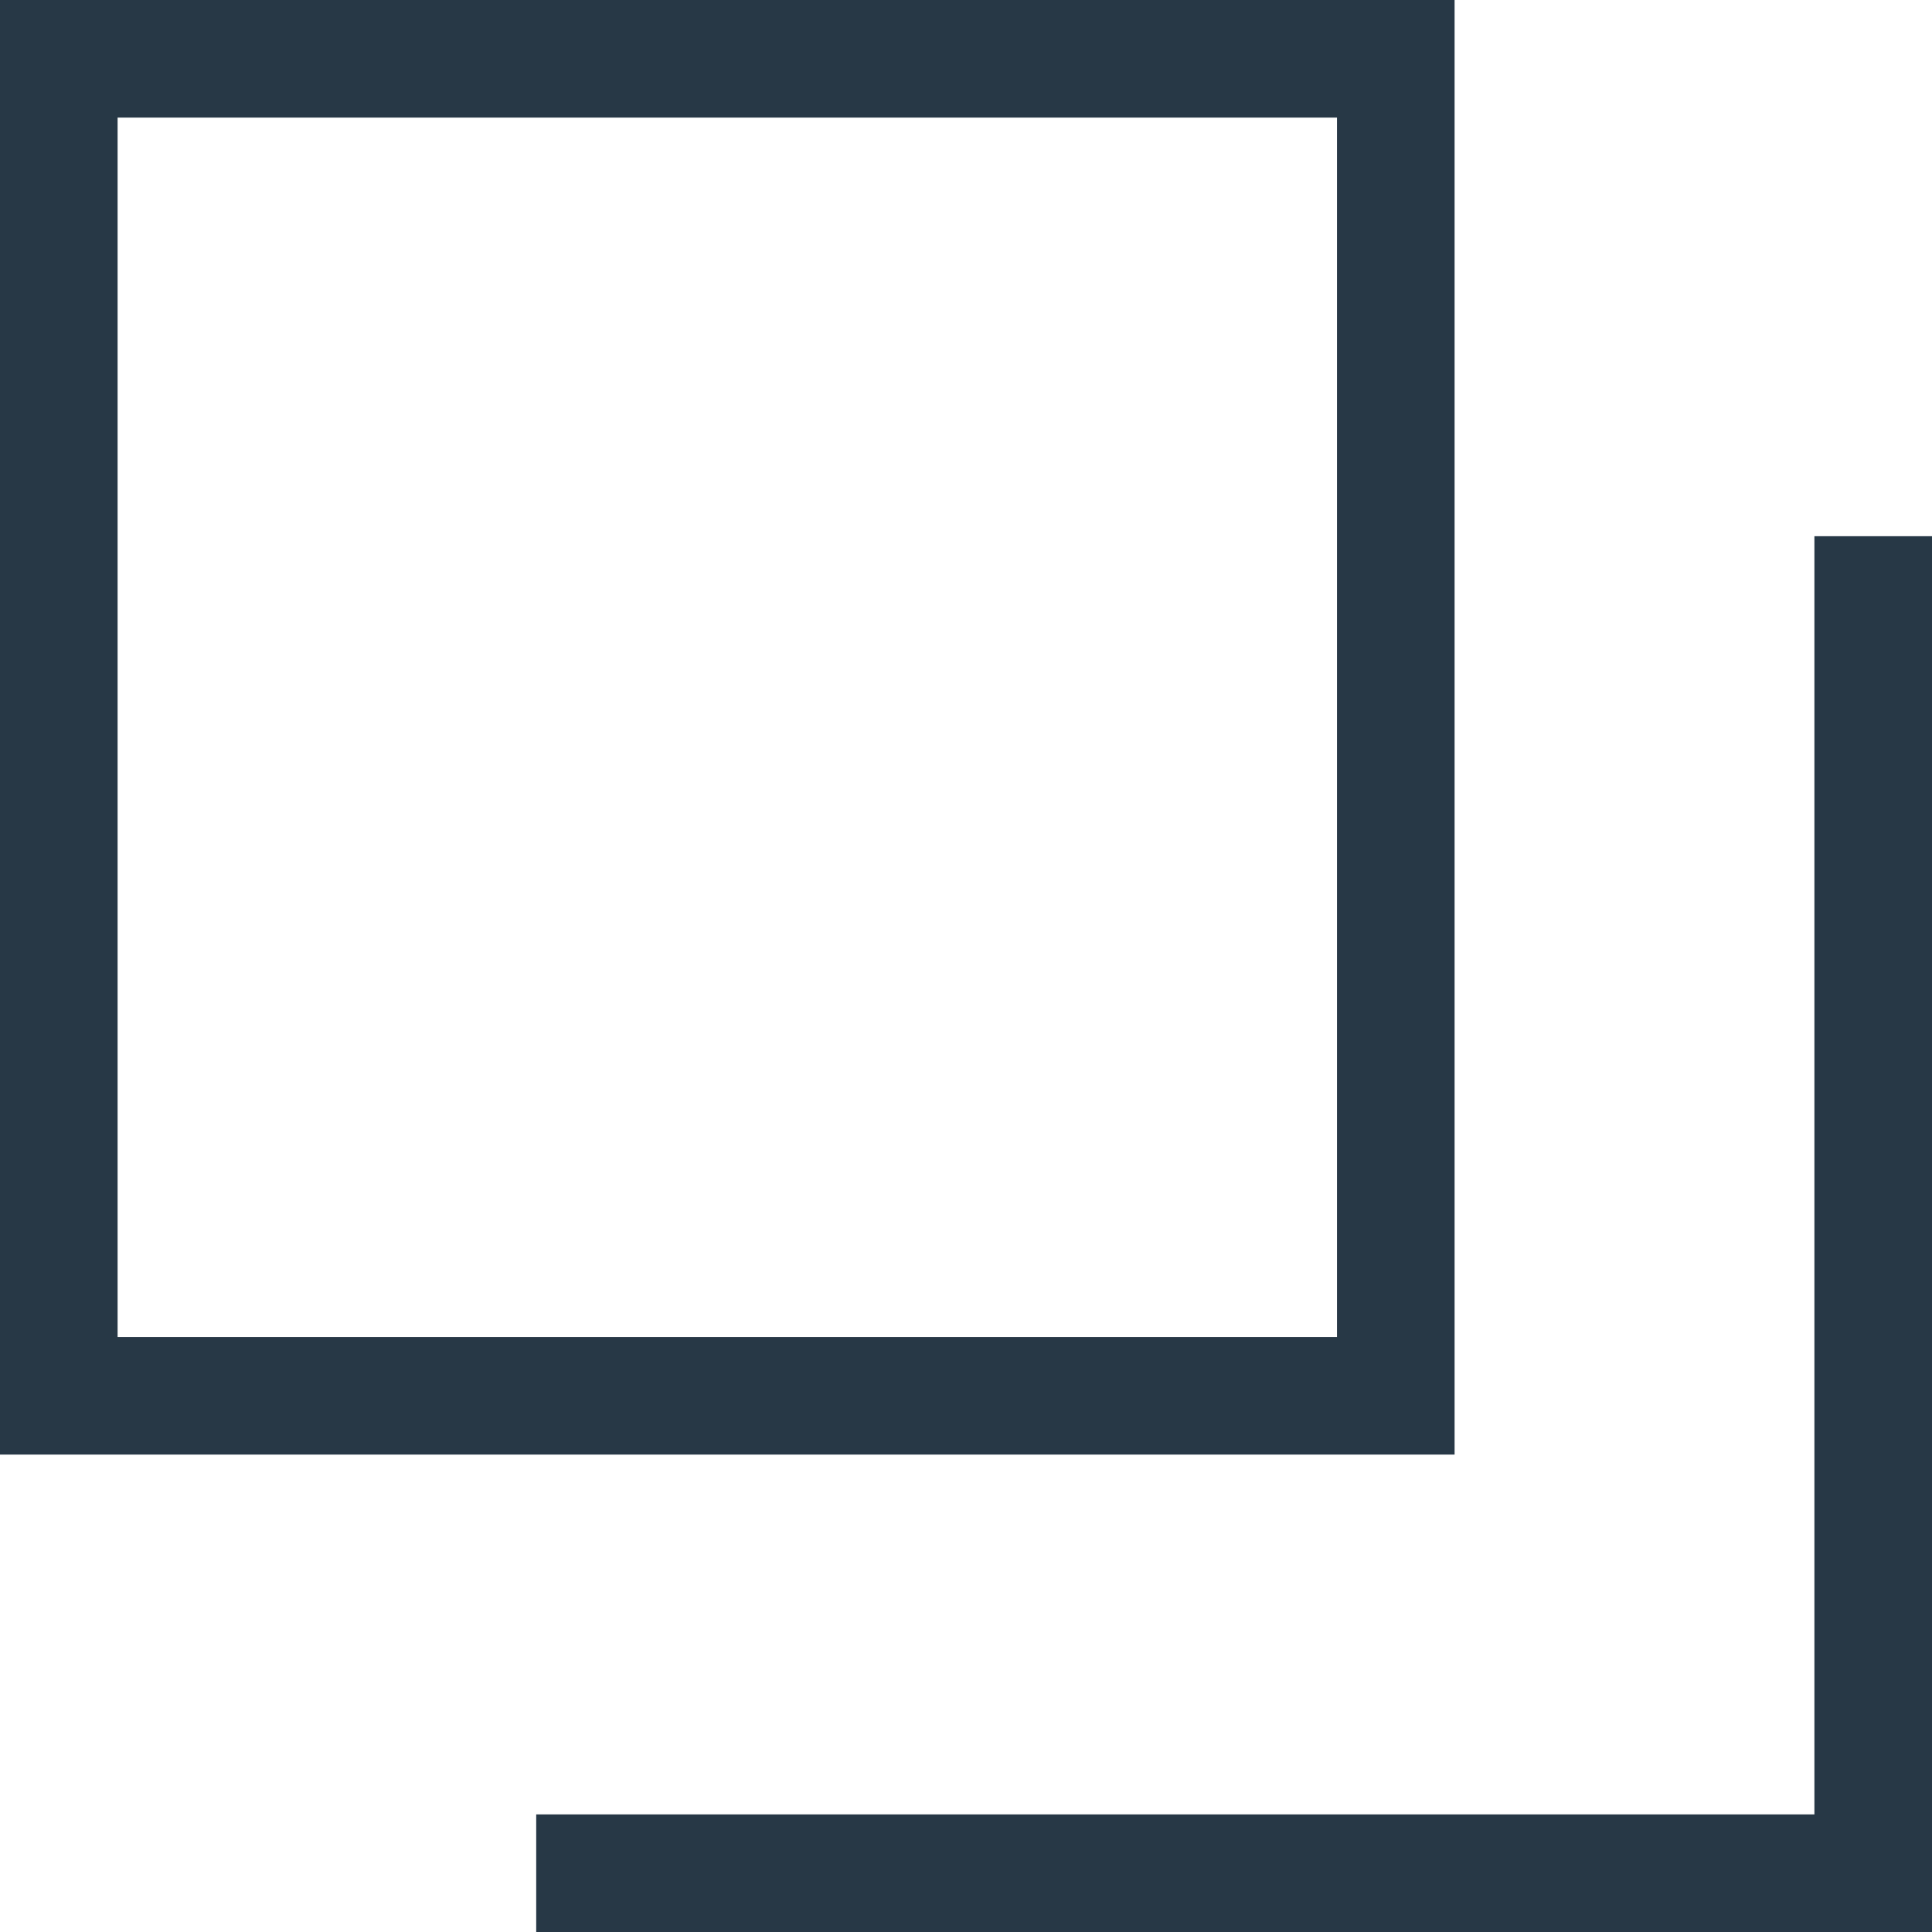 <svg id="_台紙" data-name="台紙" xmlns="http://www.w3.org/2000/svg" viewBox="0 0 16.43 16.43"><defs><style>.cls-1{fill:none;stroke:#273846;stroke-miterlimit:10}</style></defs><path class="cls-1" d="M.5.5h11.37v11.37H.5z"/><path class="cls-1" d="M15.93 4.56v11.37H4.56"/></svg>